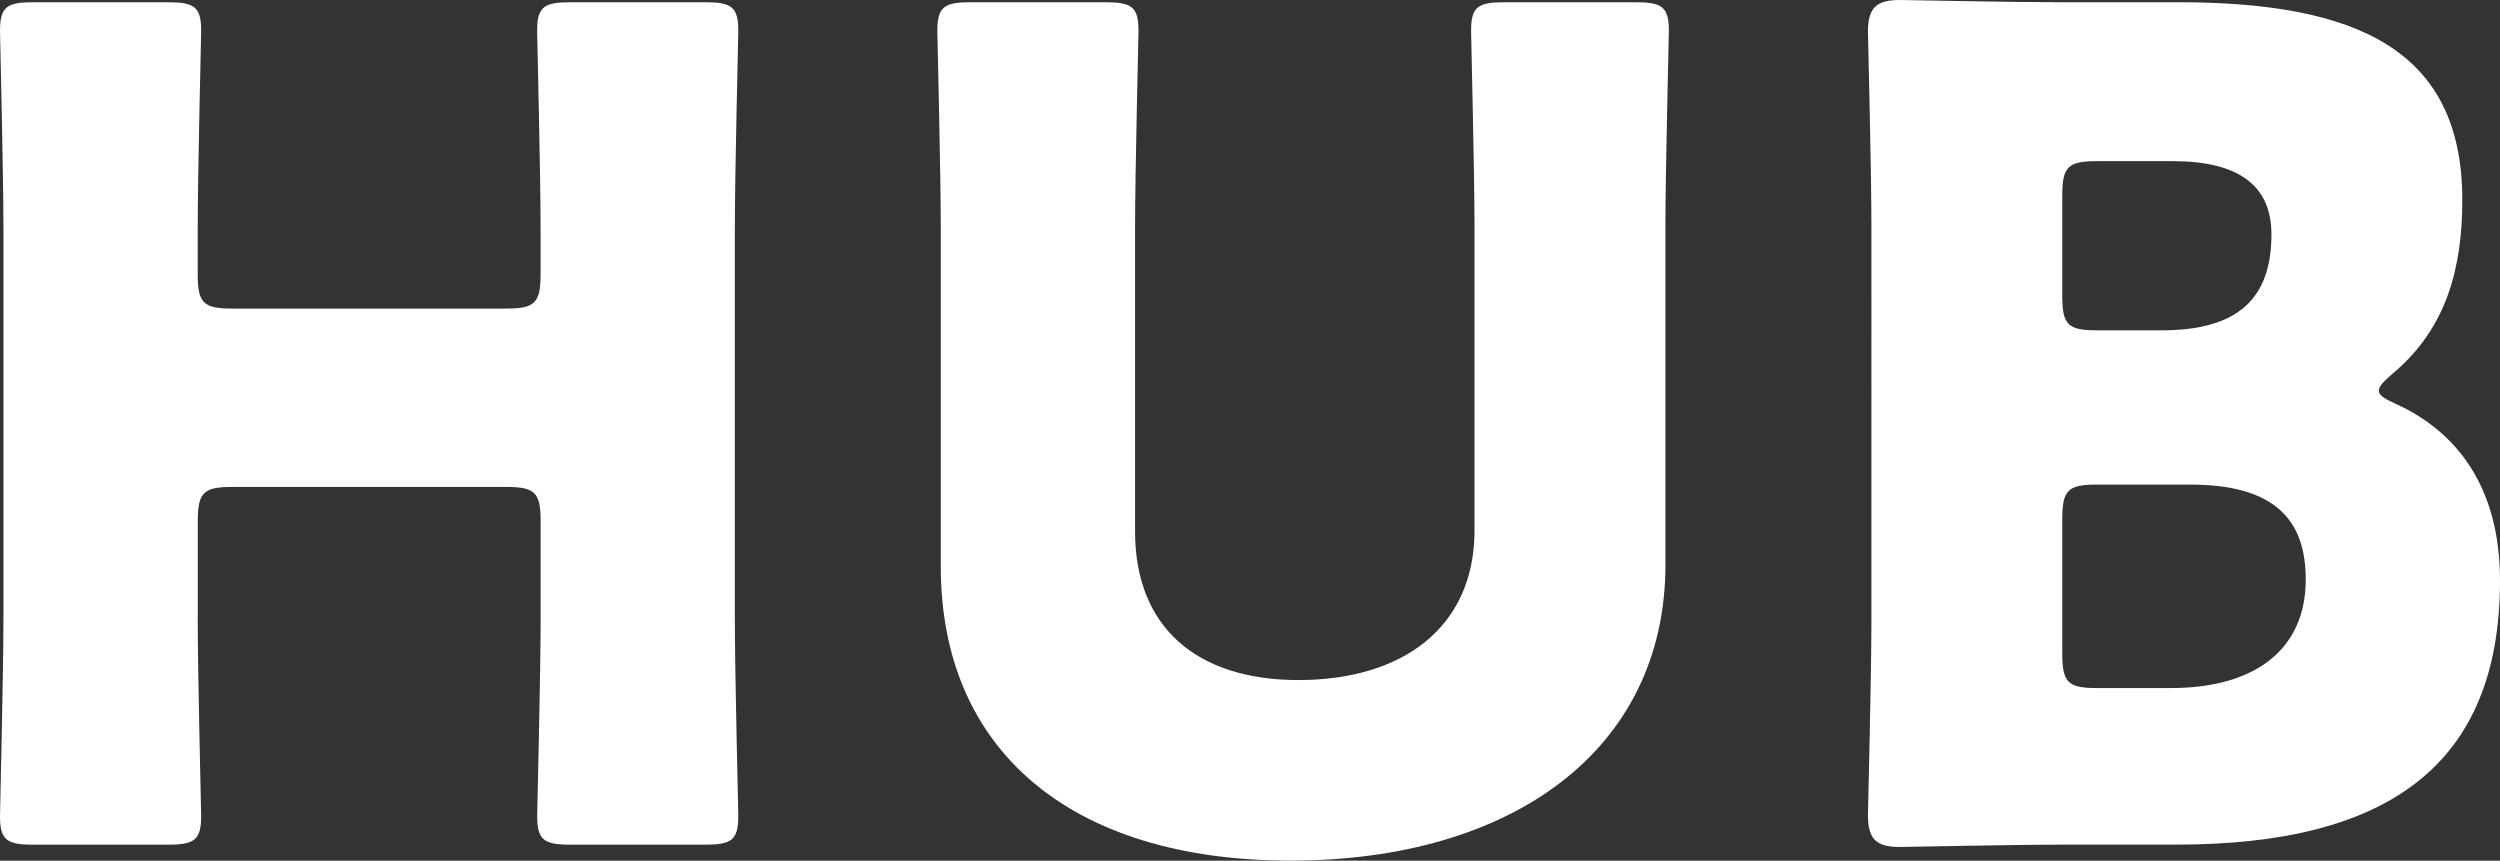 <?xml version="1.0" encoding="utf-8"?>
<!-- Generator: Adobe Illustrator 26.0.2, SVG Export Plug-In . SVG Version: 6.00 Build 0)  -->
<svg version="1.1" id="レイヤー_1" xmlns="http://www.w3.org/2000/svg" xmlns:xlink="http://www.w3.org/1999/xlink" x="0px"
	 y="0px" width="41.247px" height="14.2px" viewBox="0 0 41.247 14.2" style="enable-background:new 0 0 41.247 14.2;"
	 xml:space="preserve">
<rect x="0" y="0" width="41.247" height="14.2" fill="#333333" stroke="none"/>
<g>
	<path style="fill:#FFFFFF;" d="M3.262,10.164c0,1,0.057,3.168,0.057,3.3c0,0.396-0.113,0.472-0.547,0.472H0.547
		C0.113,13.936,0,13.86,0,13.464c0-0.132,0.057-2.301,0.057-3.3V3.809C0.057,2.81,0,0.641,0,0.509c0-0.396,0.113-0.472,0.547-0.472
		h2.225c0.434,0,0.547,0.076,0.547,0.472c0,0.132-0.057,2.301-0.057,3.3v0.717c0,0.472,0.094,0.565,0.565,0.565h4.526
		c0.472,0,0.566-0.094,0.566-0.565V3.809c0-0.999-0.057-3.168-0.057-3.3c0-0.396,0.113-0.472,0.547-0.472h2.225
		c0.434,0,0.547,0.076,0.547,0.472c0,0.132-0.057,2.301-0.057,3.3v6.355c0,1,0.057,3.168,0.057,3.3c0,0.396-0.113,0.472-0.547,0.472
		H9.41c-0.434,0-0.547-0.076-0.547-0.472c0-0.132,0.057-2.301,0.057-3.3V8.599c0-0.472-0.094-0.565-0.566-0.565H3.828
		c-0.471,0-0.565,0.094-0.565,0.565V10.164z"/>
	<path style="fill:#FFFFFF;" d="M27.478,9.315c0,3.055-2.527,4.884-6.185,4.884s-5.771-1.848-5.771-4.847V3.809
		c0-0.999-0.057-3.168-0.057-3.3c0-0.396,0.113-0.472,0.547-0.472h2.225c0.434,0,0.547,0.076,0.547,0.472
		c0,0.132-0.057,2.301-0.057,3.3v4.959c0,1.566,1,2.452,2.697,2.452c1.716,0,2.904-0.868,2.904-2.47V3.809
		c0-0.999-0.057-3.168-0.057-3.3c0-0.396,0.113-0.472,0.547-0.472h2.169c0.434,0,0.547,0.076,0.547,0.472
		c0,0.132-0.057,2.301-0.057,3.3V9.315z"/>
	<path style="fill:#FFFFFF;" d="M34.006,13.936c-0.868,0-2.527,0.038-2.659,0.038c-0.396,0-0.528-0.132-0.528-0.528
		c0-0.132,0.057-2.225,0.057-3.225V3.752c0-1-0.057-3.093-0.057-3.225C30.819,0.132,30.951,0,31.347,0
		c0.132,0,1.791,0.037,2.659,0.037h1.923c2.942,0,4.696,0.773,4.696,3.262c0,1.094-0.245,2.112-1.151,2.866
		c-0.151,0.132-0.226,0.208-0.226,0.283c0,0.075,0.094,0.132,0.302,0.226c0.981,0.453,1.697,1.358,1.697,2.905
		c0,3.055-1.867,4.356-5.337,4.356H34.006z M34.025,4.884c0,0.472,0.094,0.566,0.566,0.566h1.075c1.264,0,1.81-0.528,1.81-1.585
		c0-0.792-0.528-1.206-1.622-1.206h-1.263c-0.472,0-0.566,0.094-0.566,0.565V4.884z M34.025,10.786c0,0.472,0.094,0.566,0.566,0.566
		h1.226c1.395,0,2.225-0.641,2.225-1.792c0-0.98-0.509-1.565-1.905-1.565h-1.546c-0.472,0-0.566,0.094-0.566,0.565V10.786z"/>
</g>
</svg>
